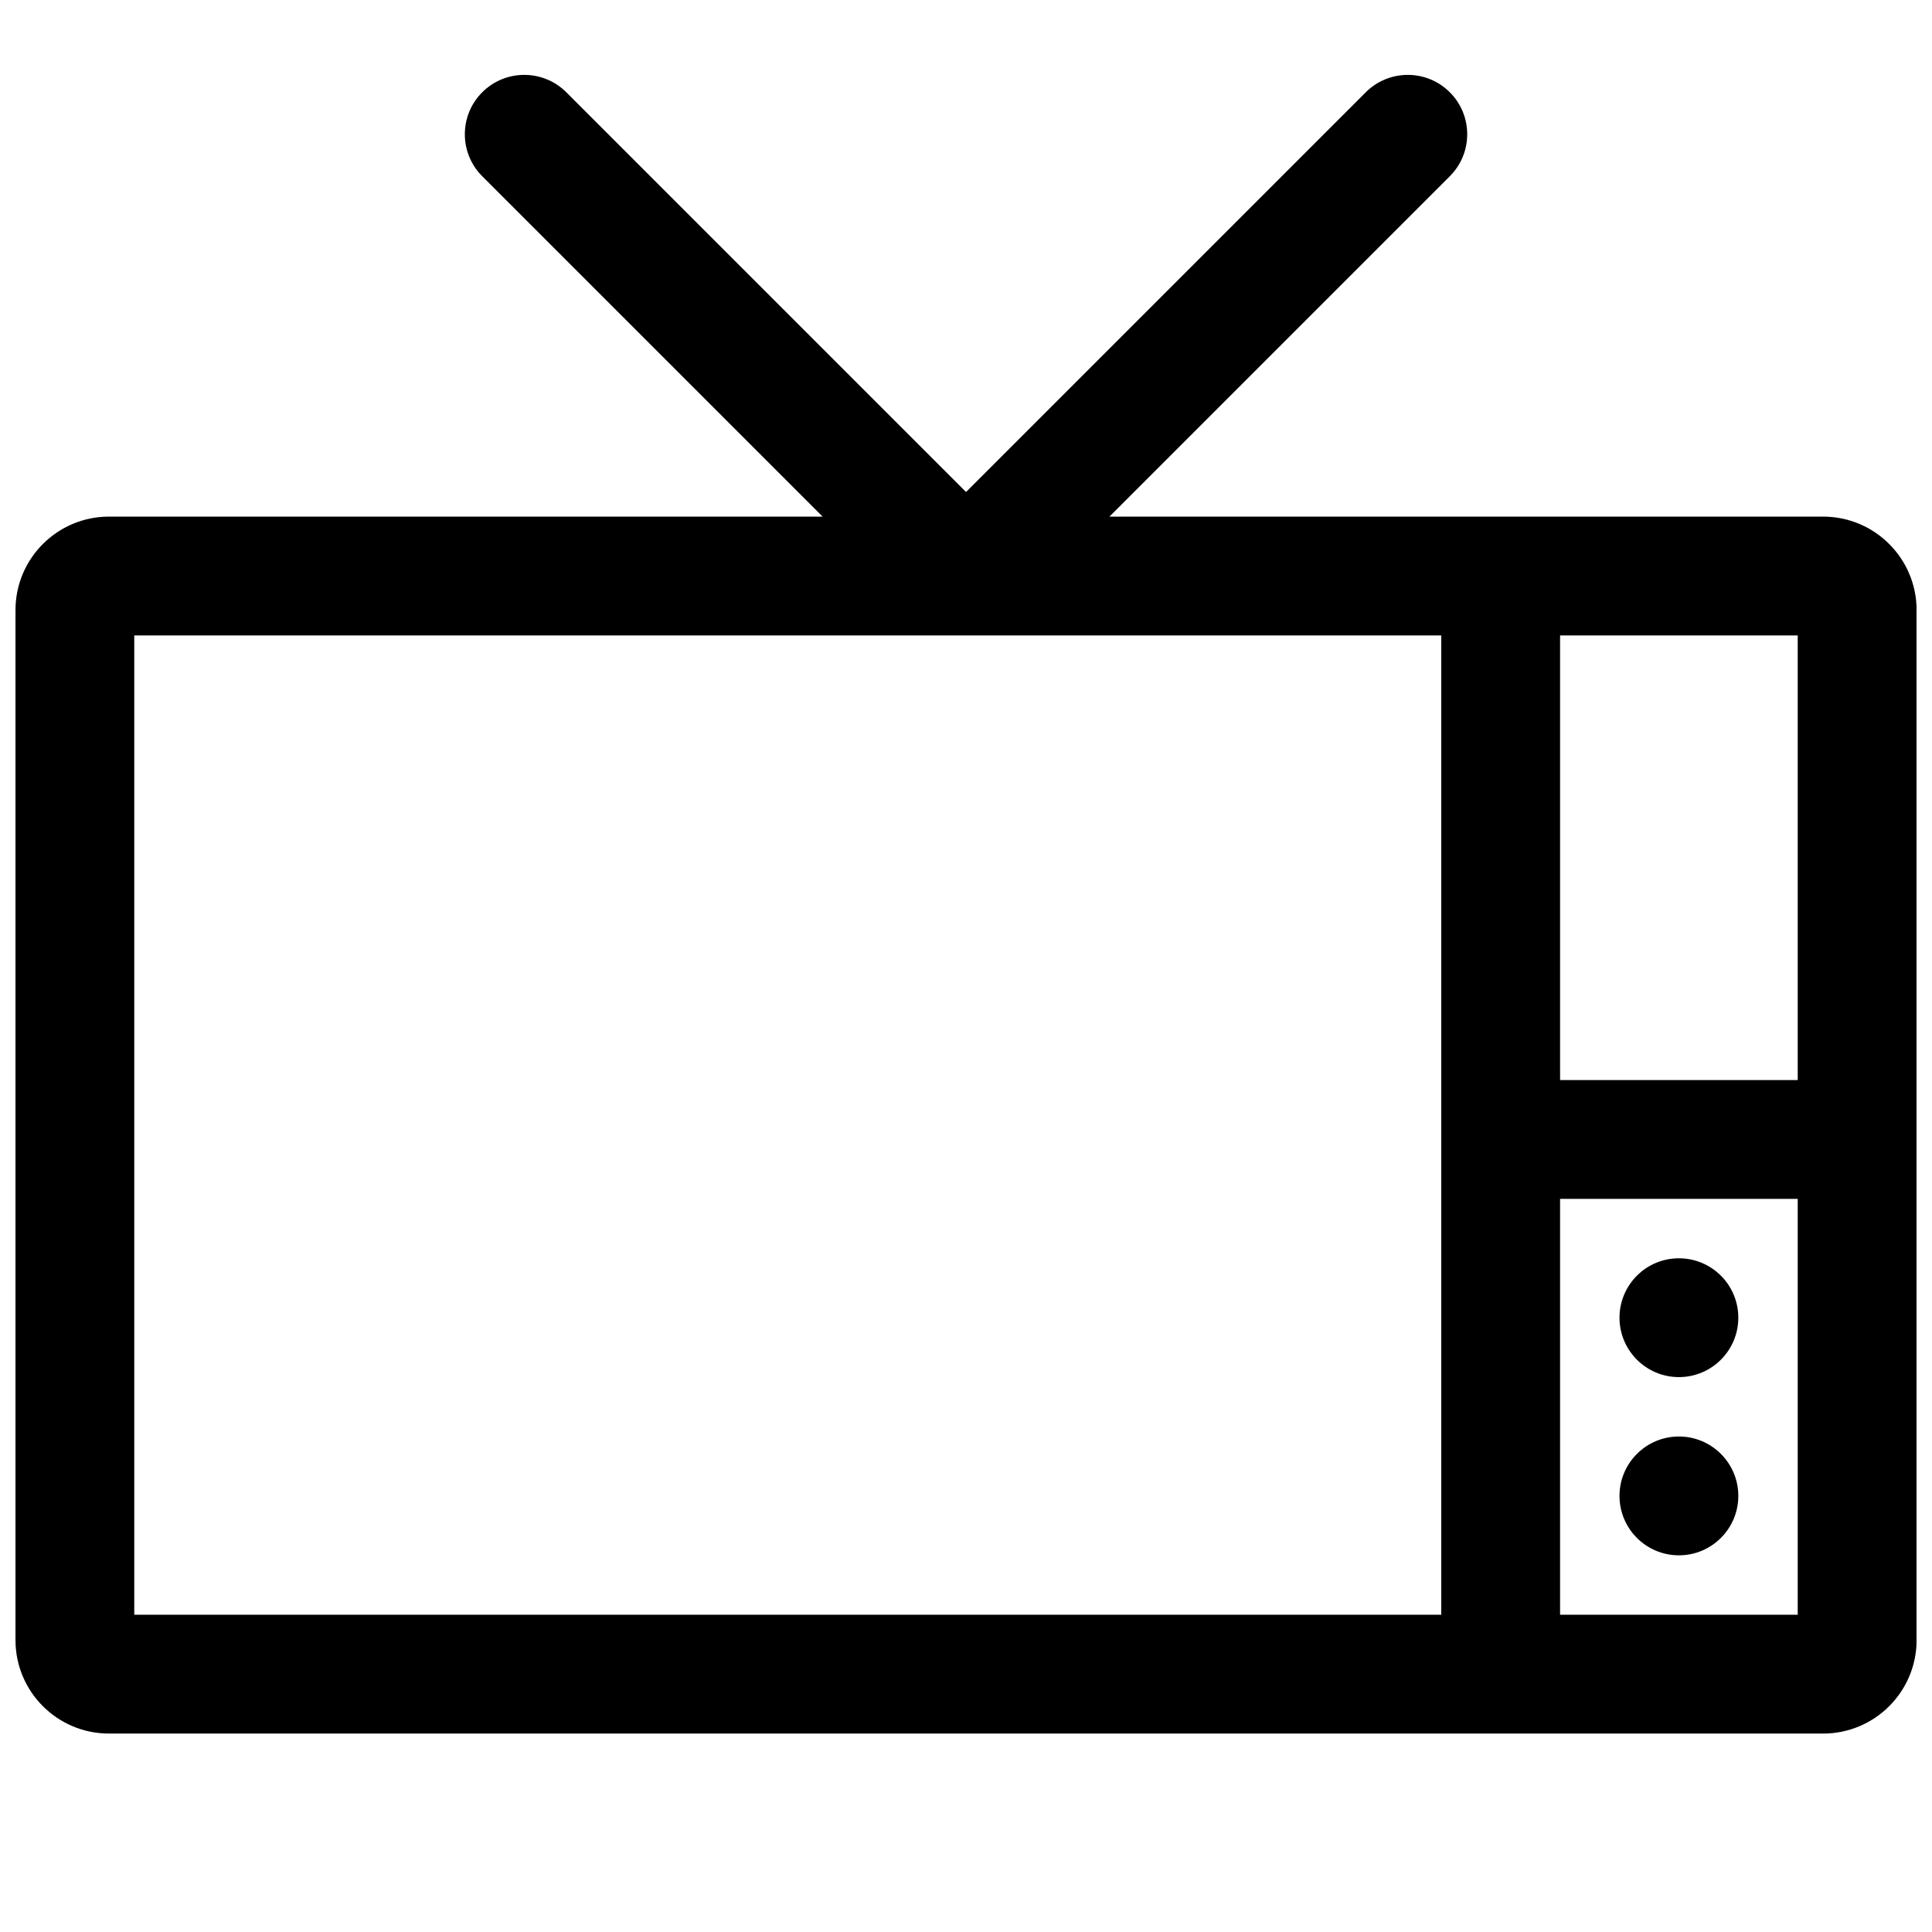 <?xml version="1.0" encoding="UTF-8"?>
<!-- Uploaded to: ICON Repo, www.svgrepo.com, Generator: ICON Repo Mixer Tools -->
<svg width="800px" height="800px" version="1.1" viewBox="144 144 512 512" xmlns="http://www.w3.org/2000/svg">
 <defs>
  <clipPath id="a">
   <path d="m148.09 163h503.81v441h-503.81z"/>
  </clipPath>
 </defs>
 <g clip-path="url(#a)">
  <path d="m627.14 280.91h-189.13l90.199-90.199c6.156-6.137 6.156-16.121 0-22.262-6.141-6.137-16.121-6.137-22.262 0l-105.94 105.94-105.94-105.94c-6.141-6.137-16.125-6.137-22.266 0-6.152 6.141-6.152 16.125 0 22.262l90.199 90.199h-189.13c-13.668 0-24.766 11.102-24.766 24.766v272.97c0 13.668 11.098 24.766 24.766 24.766h454.28c13.668 0 24.766-11.098 24.766-24.766v-272.97c0-13.664-11.098-24.766-24.766-24.766zm-101.19 31.488h-346.37v259.52h346.37zm94.465 259.52v-110.21h-62.977v110.21zm-31.488-47.23c8.691 0 15.746 7.055 15.746 15.742 0 8.691-7.055 15.746-15.746 15.746-8.688 0-15.742-7.055-15.742-15.746 0-8.688 7.055-15.742 15.742-15.742zm0-47.23c8.691 0 15.746 7.051 15.746 15.742s-7.055 15.746-15.746 15.746c-8.688 0-15.742-7.055-15.742-15.746s7.055-15.742 15.742-15.742zm-31.488-165.06v117.83h62.977v-117.83z" fill-rule="evenodd"/>
 </g>
</svg>